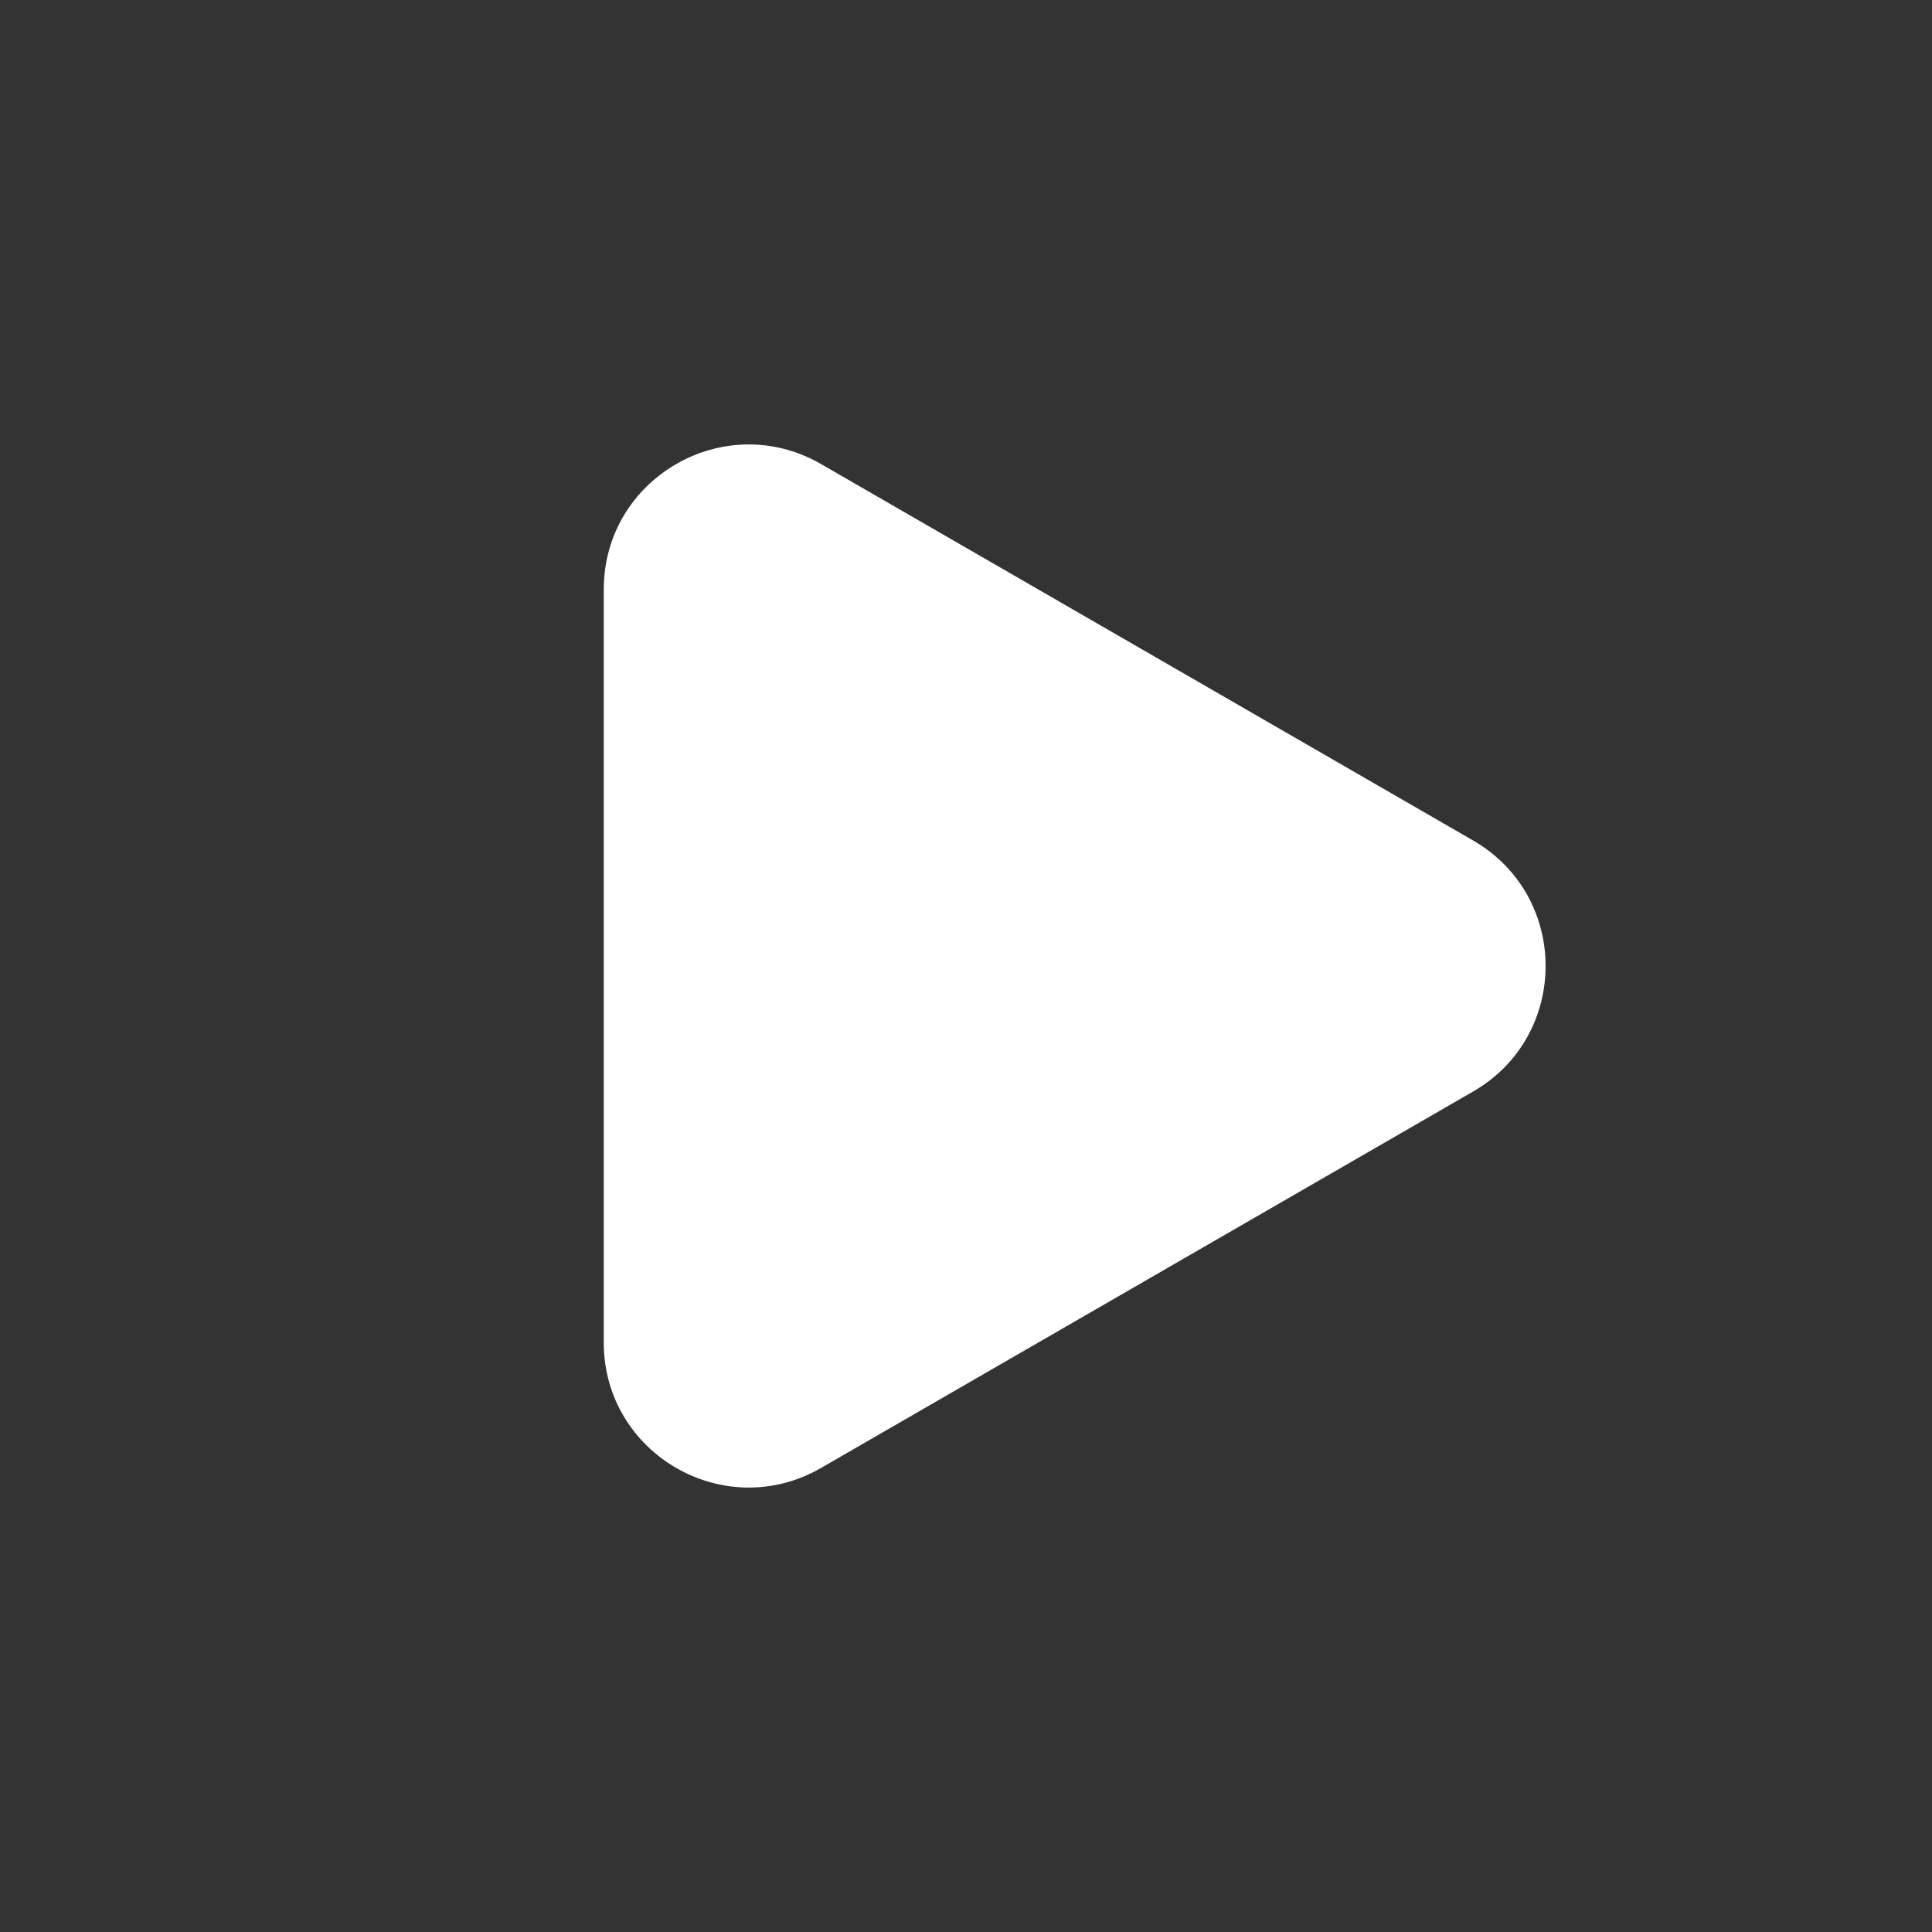 <svg xmlns="http://www.w3.org/2000/svg" fill="none" viewBox="0 0 24 24" class="design-iconfont">
  <rect x="0" y="0" width="24" height="24" fill="#333333" stroke="none"/>
  <path d="M18.3 10.441C19.5 11.134 19.5 12.866 18.3 13.559L10.2 18.235C9 18.928 7.5 18.062 7.5 16.677L7.5 7.323C7.5 5.938 9 5.072 10.2 5.765L18.3 10.441Z" fill="#fff"/>
</svg>
